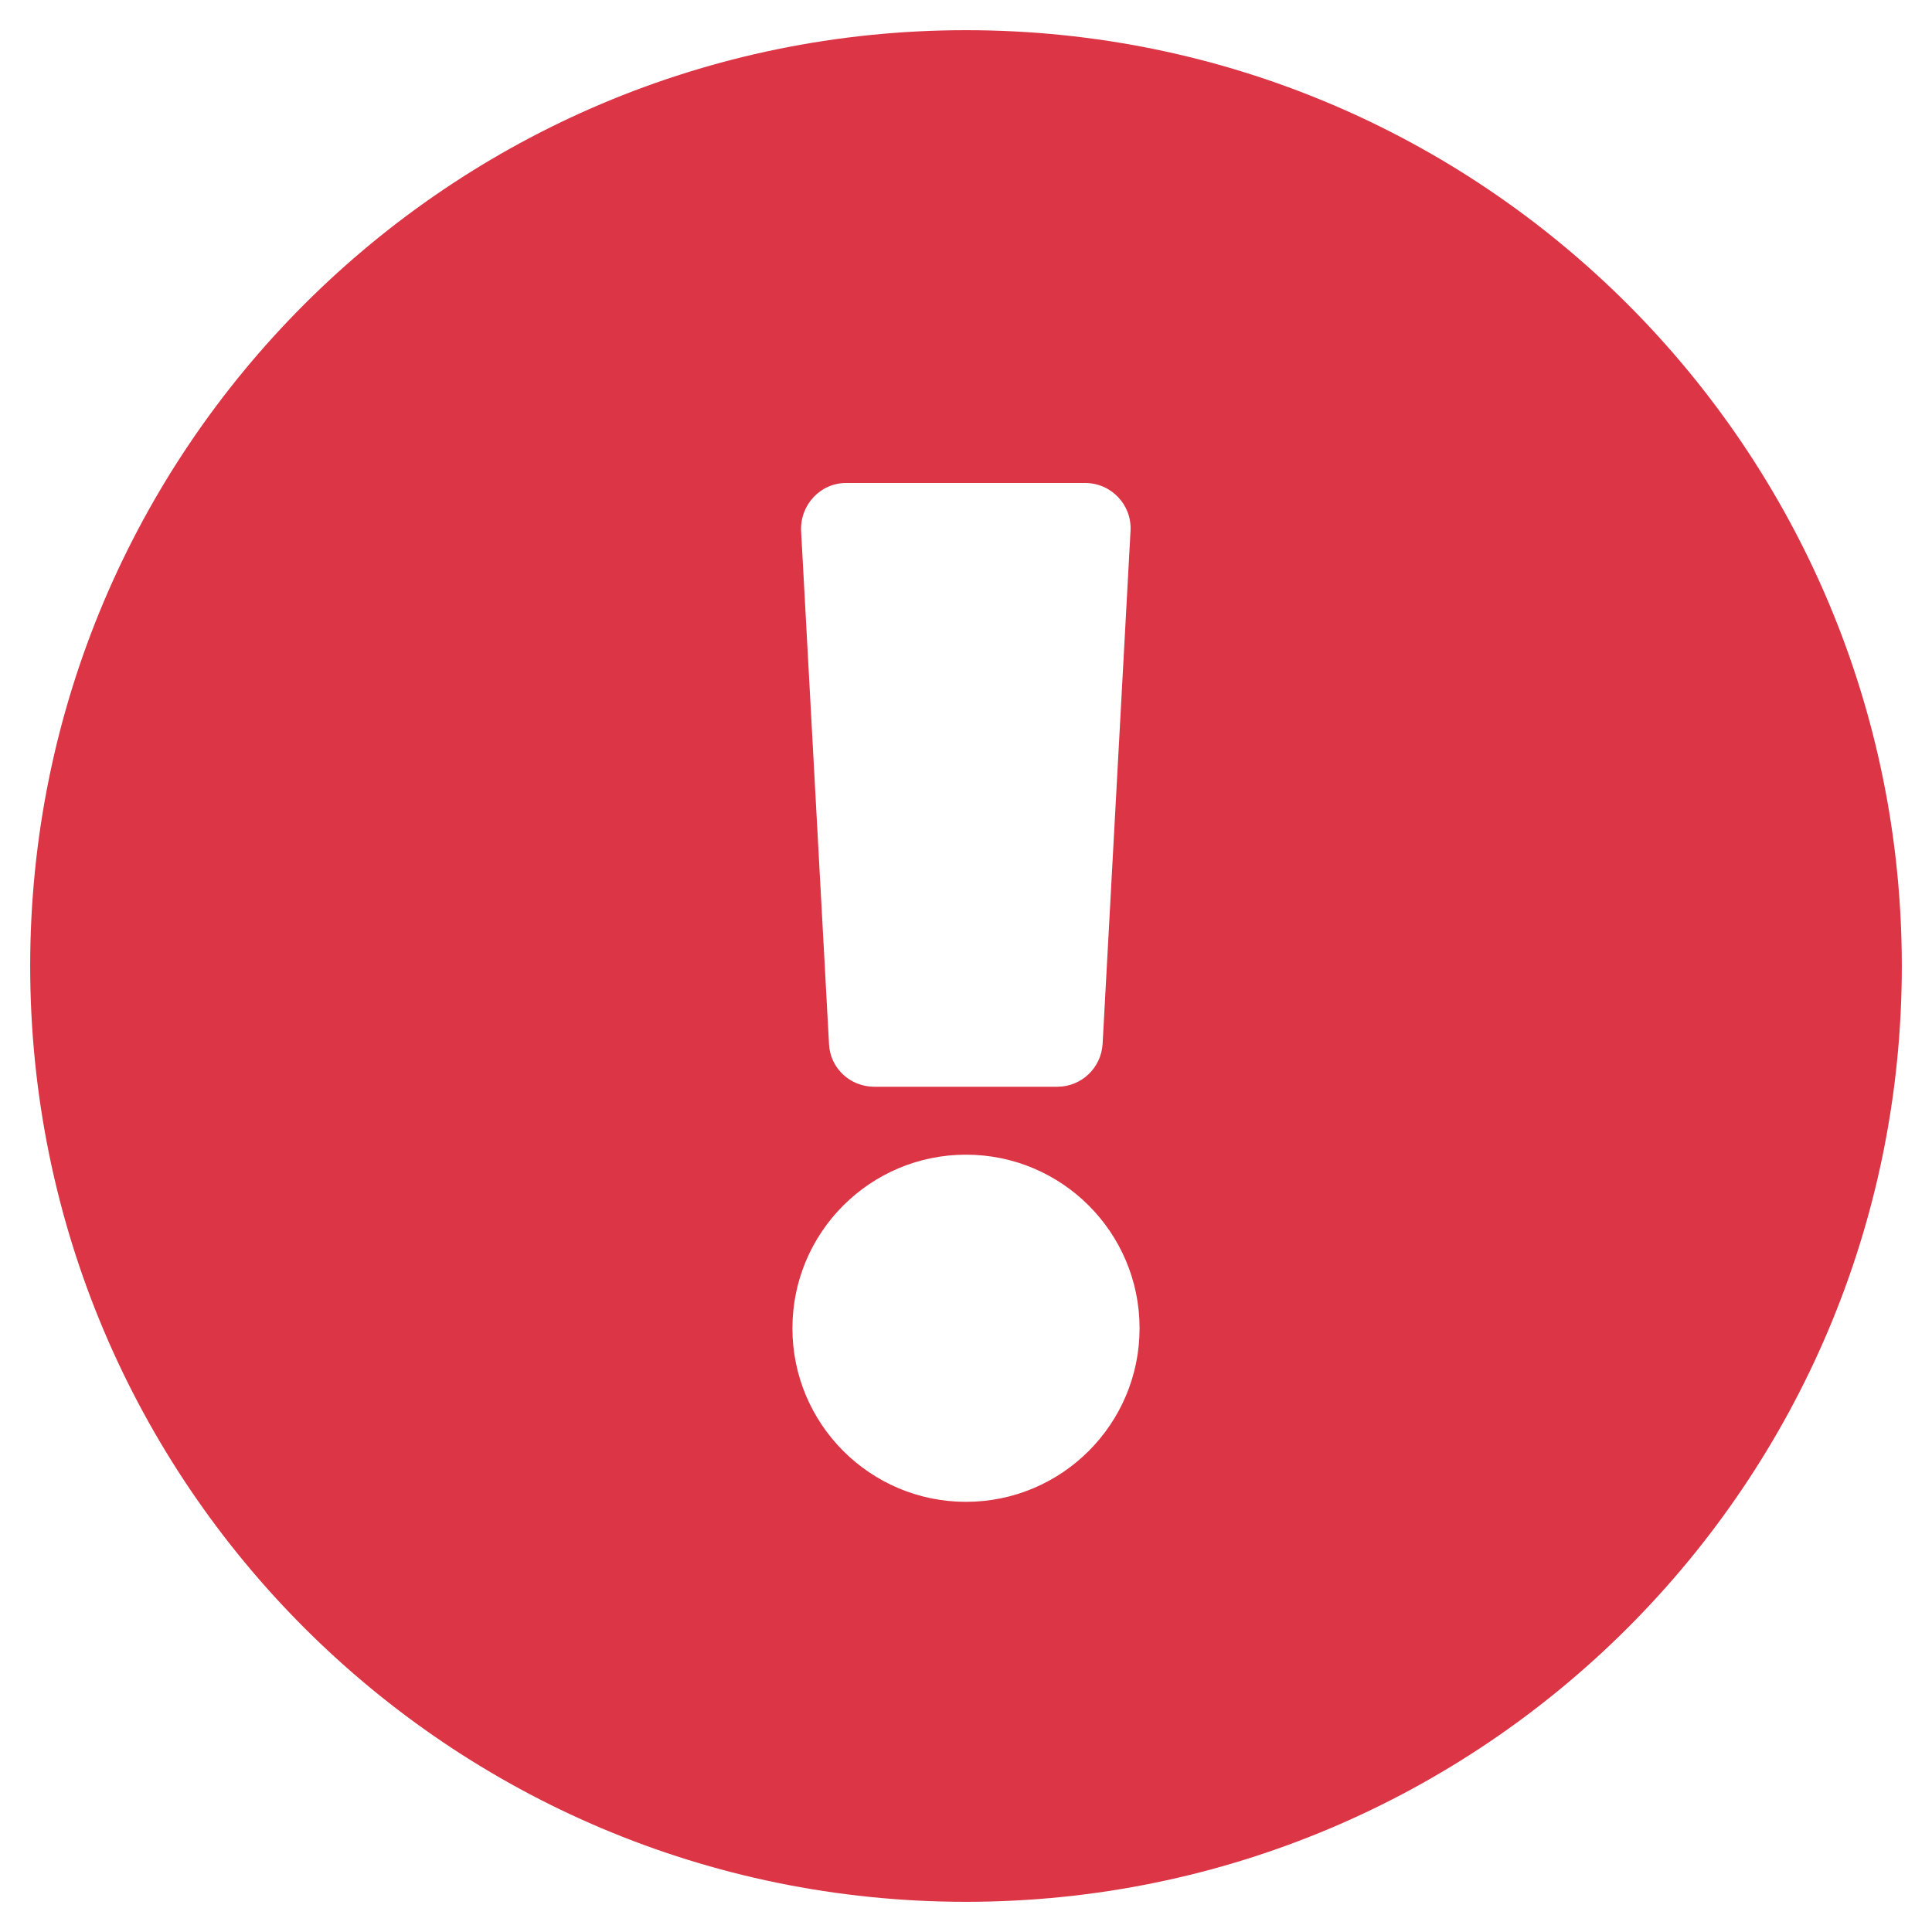 <?xml version="1.0" encoding="utf-8"?>
<!-- Generator: Adobe Illustrator 23.1.0, SVG Export Plug-In . SVG Version: 6.00 Build 0)  -->
<svg version="1.1" id="圖層_1" focusable="false" xmlns="http://www.w3.org/2000/svg" xmlns:xlink="http://www.w3.org/1999/xlink"
	 x="0px" y="0px" viewBox="0 0 512 512" style="enable-background:new 0 0 512 512;" xml:space="preserve">
<style type="text/css">
	.st0{fill:#DC3545;}
</style>
<path class="st0" d="M504,256c0,137-111,248-248,248S8,393,8,256C8,119.1,119,8,256,8S504,119.1,504,256z M256,306
	c-25.4,0-46,20.6-46,46s20.6,46,46,46s46-20.6,46-46S281.4,306,256,306z M212.3,140.7l7.4,136c0.3,6.4,5.6,11.3,12,11.3h48.5
	c6.4,0,11.6-5,12-11.3l7.4-136c0.4-6.9-5.1-12.7-12-12.7h-63.4C217.4,128,212,133.8,212.3,140.7L212.3,140.7z"/>
</svg>
